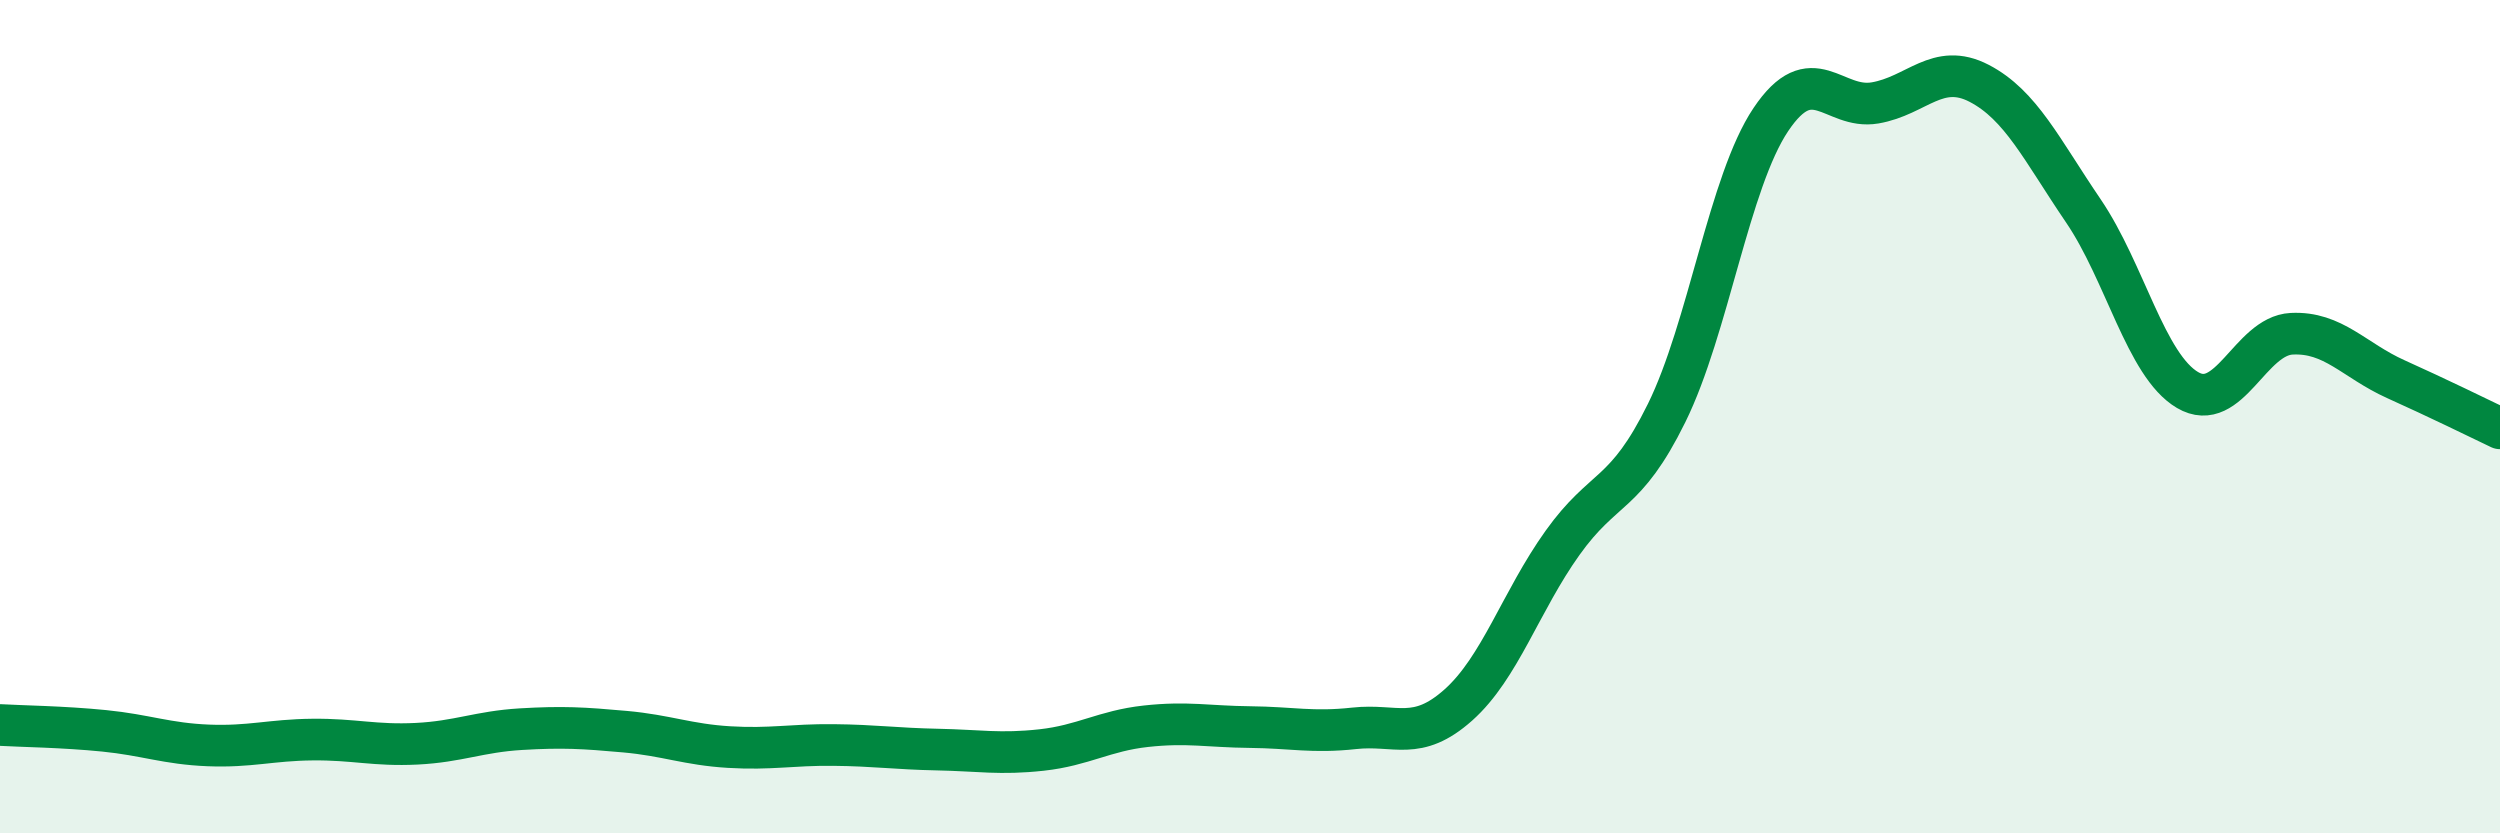 
    <svg width="60" height="20" viewBox="0 0 60 20" xmlns="http://www.w3.org/2000/svg">
      <path
        d="M 0,17.4 C 0.5,17.43 1.5,17.44 2.5,17.54 C 3.5,17.64 4,17.85 5,17.89 C 6,17.93 6.5,17.76 7.5,17.75 C 8.5,17.74 9,17.9 10,17.85 C 11,17.8 11.5,17.56 12.5,17.5 C 13.5,17.44 14,17.47 15,17.56 C 16,17.65 16.5,17.87 17.5,17.93 C 18.5,17.99 19,17.87 20,17.88 C 21,17.89 21.5,17.97 22.5,17.99 C 23.5,18.01 24,18.11 25,18 C 26,17.89 26.5,17.54 27.5,17.43 C 28.5,17.32 29,17.44 30,17.45 C 31,17.46 31.5,17.59 32.5,17.48 C 33.5,17.37 34,17.81 35,16.92 C 36,16.03 36.5,14.43 37.5,13.03 C 38.5,11.63 39,11.94 40,9.91 C 41,7.88 41.5,4.36 42.5,2.87 C 43.5,1.38 44,2.64 45,2.47 C 46,2.3 46.5,1.48 47.5,2 C 48.5,2.52 49,3.59 50,5.06 C 51,6.53 51.5,8.77 52.5,9.36 C 53.5,9.95 54,8.06 55,8.01 C 56,7.96 56.5,8.65 57.5,9.1 C 58.5,9.55 59.5,10.04 60,10.28L60 20L0 20Z"
        fill="#008740"
        opacity="0.1"
        stroke-linecap="round"
        stroke-linejoin="round"
      />
      <path
        d="M 0,17.4 C 0.5,17.43 1.5,17.44 2.5,17.54 C 3.5,17.64 4,17.85 5,17.89 C 6,17.93 6.5,17.76 7.5,17.75 C 8.5,17.74 9,17.9 10,17.85 C 11,17.8 11.5,17.56 12.5,17.5 C 13.5,17.44 14,17.47 15,17.56 C 16,17.65 16.5,17.87 17.5,17.93 C 18.5,17.99 19,17.87 20,17.88 C 21,17.89 21.5,17.97 22.5,17.99 C 23.5,18.01 24,18.11 25,18 C 26,17.89 26.5,17.54 27.5,17.43 C 28.5,17.32 29,17.44 30,17.45 C 31,17.46 31.5,17.59 32.5,17.48 C 33.5,17.37 34,17.81 35,16.92 C 36,16.03 36.5,14.43 37.5,13.03 C 38.5,11.63 39,11.94 40,9.91 C 41,7.88 41.5,4.36 42.5,2.87 C 43.5,1.38 44,2.64 45,2.47 C 46,2.3 46.5,1.48 47.5,2 C 48.5,2.52 49,3.59 50,5.06 C 51,6.53 51.5,8.77 52.5,9.36 C 53.5,9.95 54,8.06 55,8.01 C 56,7.96 56.5,8.65 57.5,9.1 C 58.5,9.55 59.5,10.04 60,10.28"
        stroke="#008740"
        stroke-width="1"
        fill="none"
        stroke-linecap="round"
        stroke-linejoin="round"
      />
    </svg>
  